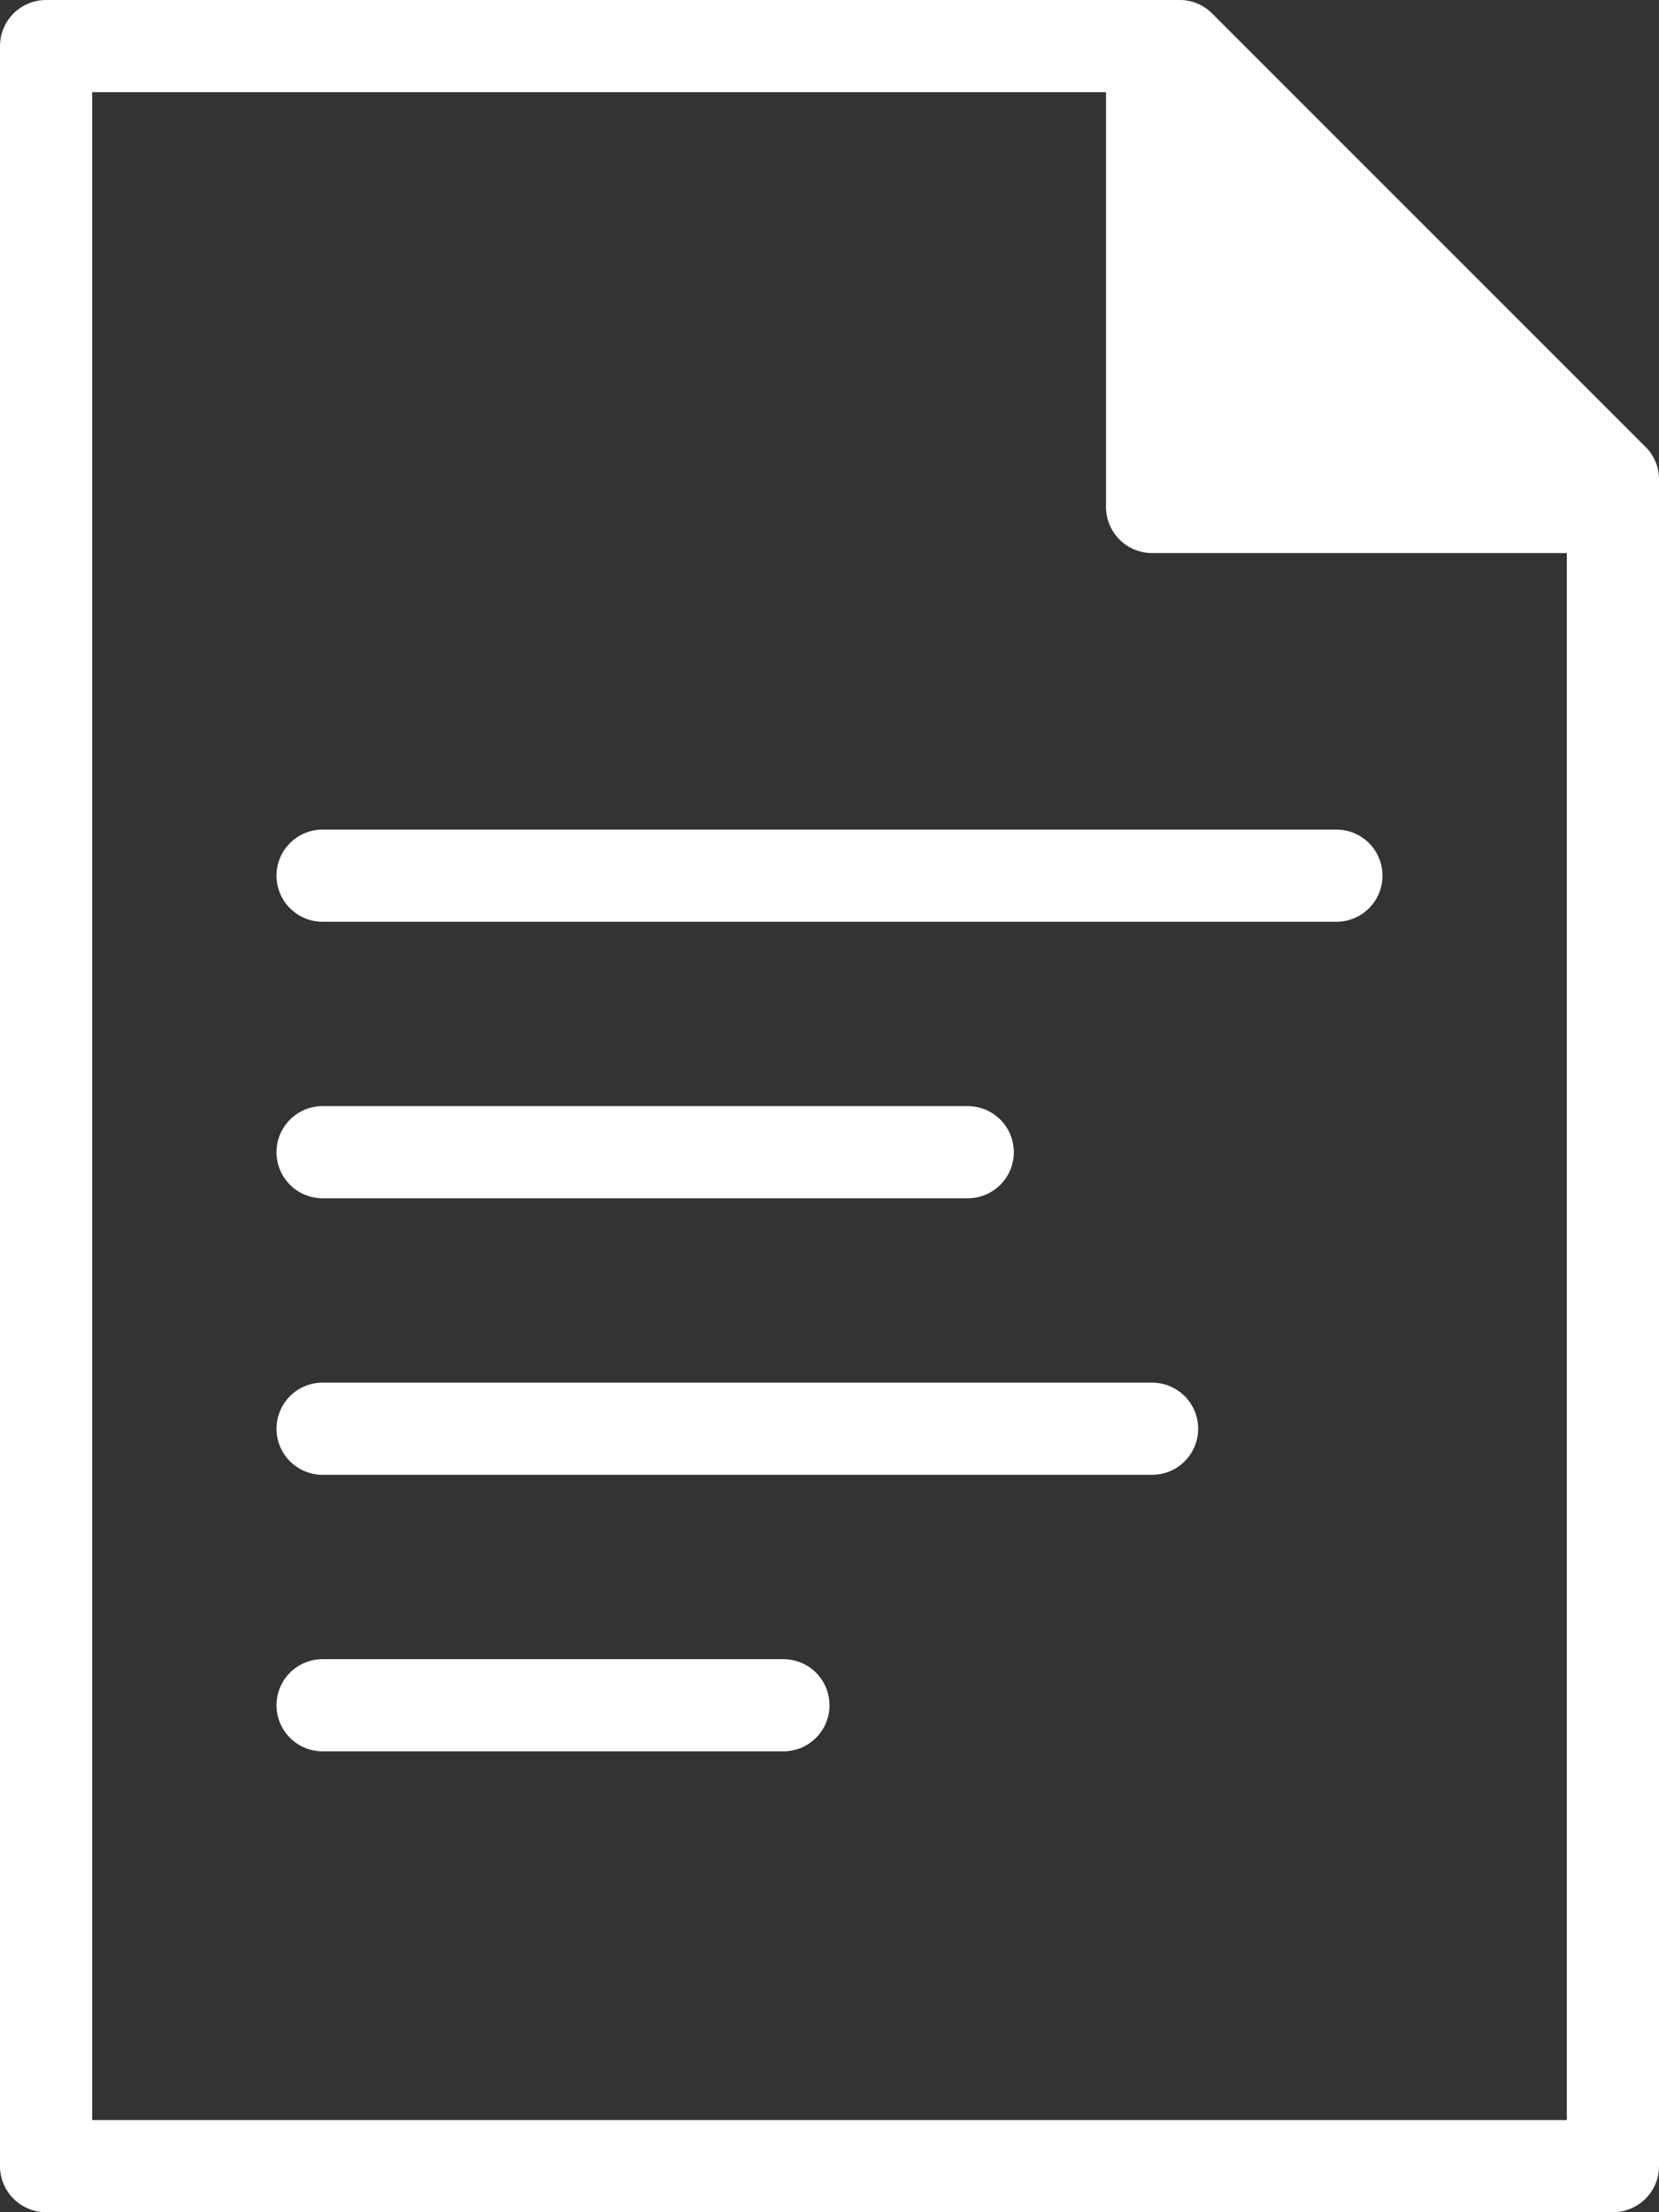<?xml version="1.0" encoding="UTF-8" standalone="no"?><svg xmlns="http://www.w3.org/2000/svg" xmlns:xlink="http://www.w3.org/1999/xlink" fill="#ffffff" height="18" preserveAspectRatio="xMidYMid meet" version="1" viewBox="0.0 0.0 13.5 18.0" width="13.5" zoomAndPan="magnify"><rect x="0.0" y="0.0" width="13.5" height="18.0" fill="#333333" stroke="none"/><g id="change1_1"><path d="M 0 17.625 L 0 0.375 C 0 0.168 0.168 0 0.375 0 L 9.602 0 C 9.699 0 9.793 0.039 9.863 0.109 L 13.391 3.637 C 13.461 3.707 13.5 3.801 13.5 3.898 L 13.5 17.625 C 13.5 17.832 13.332 18 13.125 18 L 0.375 18 C 0.168 18 0 17.832 0 17.625 Z M 12.75 17.25 L 12.75 4.5 L 9.375 4.5 C 9.168 4.5 9 4.332 9 4.125 L 9 0.75 L 0.75 0.75 L 0.75 17.25 Z M 12.75 17.25" fill="inherit"/><path d="M 10.875 7.5 L 2.625 7.5 C 2.418 7.5 2.25 7.332 2.25 7.125 C 2.25 6.918 2.418 6.75 2.625 6.75 L 10.875 6.75 C 11.082 6.75 11.25 6.918 11.25 7.125 C 11.25 7.332 11.082 7.5 10.875 7.5 Z M 7.875 9.75 L 2.625 9.75 C 2.418 9.75 2.25 9.582 2.25 9.375 C 2.25 9.168 2.418 9 2.625 9 L 7.875 9 C 8.082 9 8.25 9.168 8.25 9.375 C 8.25 9.582 8.082 9.75 7.875 9.75 Z M 9.375 12 L 2.625 12 C 2.418 12 2.25 11.832 2.25 11.625 C 2.25 11.418 2.418 11.25 2.625 11.25 L 9.375 11.25 C 9.582 11.25 9.75 11.418 9.75 11.625 C 9.75 11.832 9.582 12 9.375 12 Z M 6.375 14.25 L 2.625 14.25 C 2.418 14.25 2.25 14.082 2.25 13.875 C 2.25 13.668 2.418 13.5 2.625 13.5 L 6.375 13.5 C 6.582 13.5 6.75 13.668 6.75 13.875 C 6.75 14.082 6.582 14.25 6.375 14.25 Z M 6.375 14.25" fill="inherit"/></g></svg>